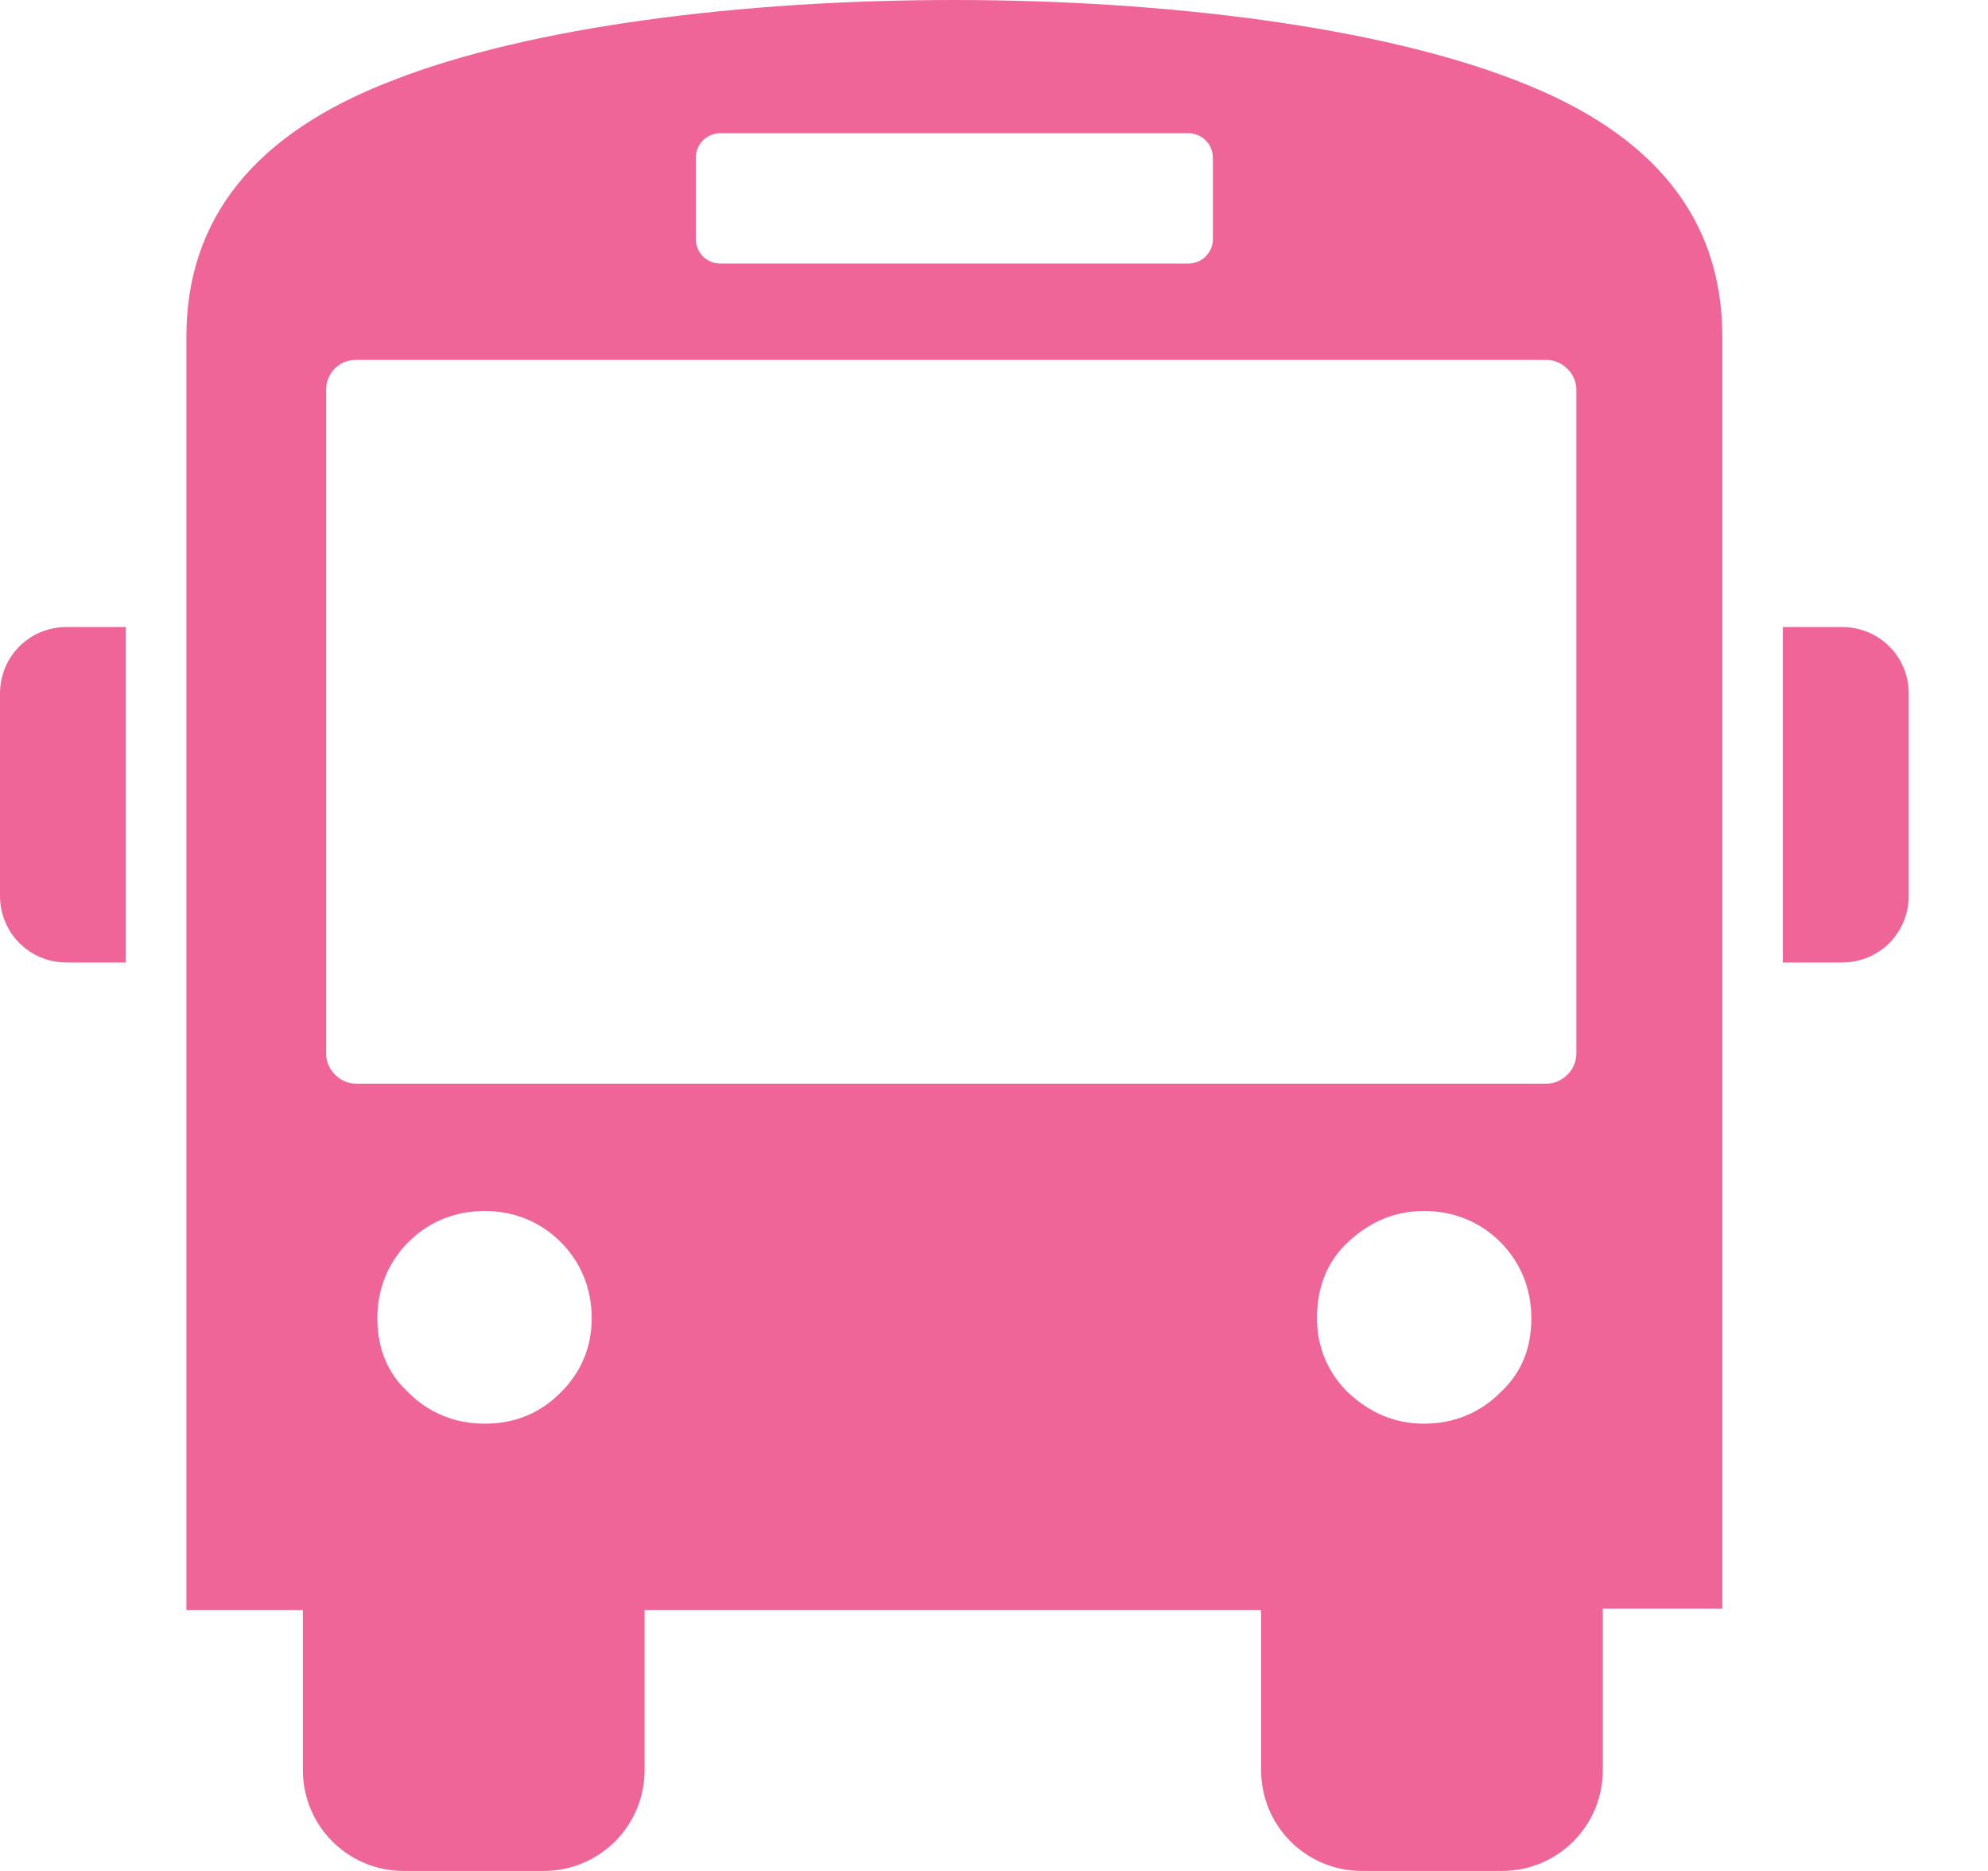<svg width="17" height="16" viewBox="0 0 17 16" fill="none" xmlns="http://www.w3.org/2000/svg">
<path fill-rule="evenodd" clip-rule="evenodd" d="M14.715 13.756H13.706V15.137C13.706 15.615 13.321 16 12.842 16H11.647C11.169 16 10.784 15.615 10.784 15.137V13.769H5.512V15.137C5.512 15.615 5.126 16 4.648 16H3.453C2.975 16 2.59 15.615 2.59 15.137V13.769H1.594V2.879C1.594 1.869 2.178 1.139 3.36 0.687C5.697 -0.229 10.611 -0.229 12.962 0.687C14.144 1.139 14.728 1.869 14.728 2.879V13.756H14.715ZM15.751 5.362H15.246V8.231H15.751C16.07 8.231 16.322 7.978 16.322 7.66V5.933C16.322 5.614 16.07 5.362 15.751 5.362ZM0.571 5.362H1.076V8.231H0.571C0.252 8.231 0 7.978 0 7.66V5.933C0 5.614 0.252 5.362 0.571 5.362ZM6.162 1.139H10.16C10.279 1.139 10.372 1.232 10.372 1.351V2.042C10.372 2.161 10.279 2.254 10.16 2.254H6.162C6.043 2.254 5.95 2.161 5.95 2.042V1.351C5.95 1.232 6.043 1.139 6.162 1.139ZM3.041 3.078H13.228C13.36 3.078 13.48 3.197 13.48 3.33V9.014C13.48 9.147 13.36 9.267 13.228 9.267H3.041C2.908 9.267 2.789 9.147 2.789 9.014V3.33C2.789 3.197 2.895 3.078 3.041 3.078ZM13.095 11.272C13.095 11.02 13.002 10.794 12.829 10.621C12.657 10.449 12.431 10.356 12.178 10.356C11.926 10.356 11.714 10.449 11.528 10.621C11.342 10.794 11.262 11.02 11.262 11.272C11.262 11.524 11.355 11.737 11.528 11.909C11.714 12.082 11.926 12.175 12.178 12.175C12.431 12.175 12.657 12.082 12.829 11.909C13.015 11.737 13.095 11.524 13.095 11.272ZM5.06 11.272C5.06 11.02 4.967 10.794 4.794 10.621C4.622 10.449 4.396 10.356 4.144 10.356C3.891 10.356 3.665 10.449 3.493 10.621C3.32 10.794 3.227 11.02 3.227 11.272C3.227 11.524 3.307 11.737 3.493 11.909C3.665 12.082 3.891 12.175 4.144 12.175C4.409 12.175 4.622 12.082 4.794 11.909C4.967 11.737 5.06 11.524 5.06 11.272Z" fill="#F06597"/>
</svg>
